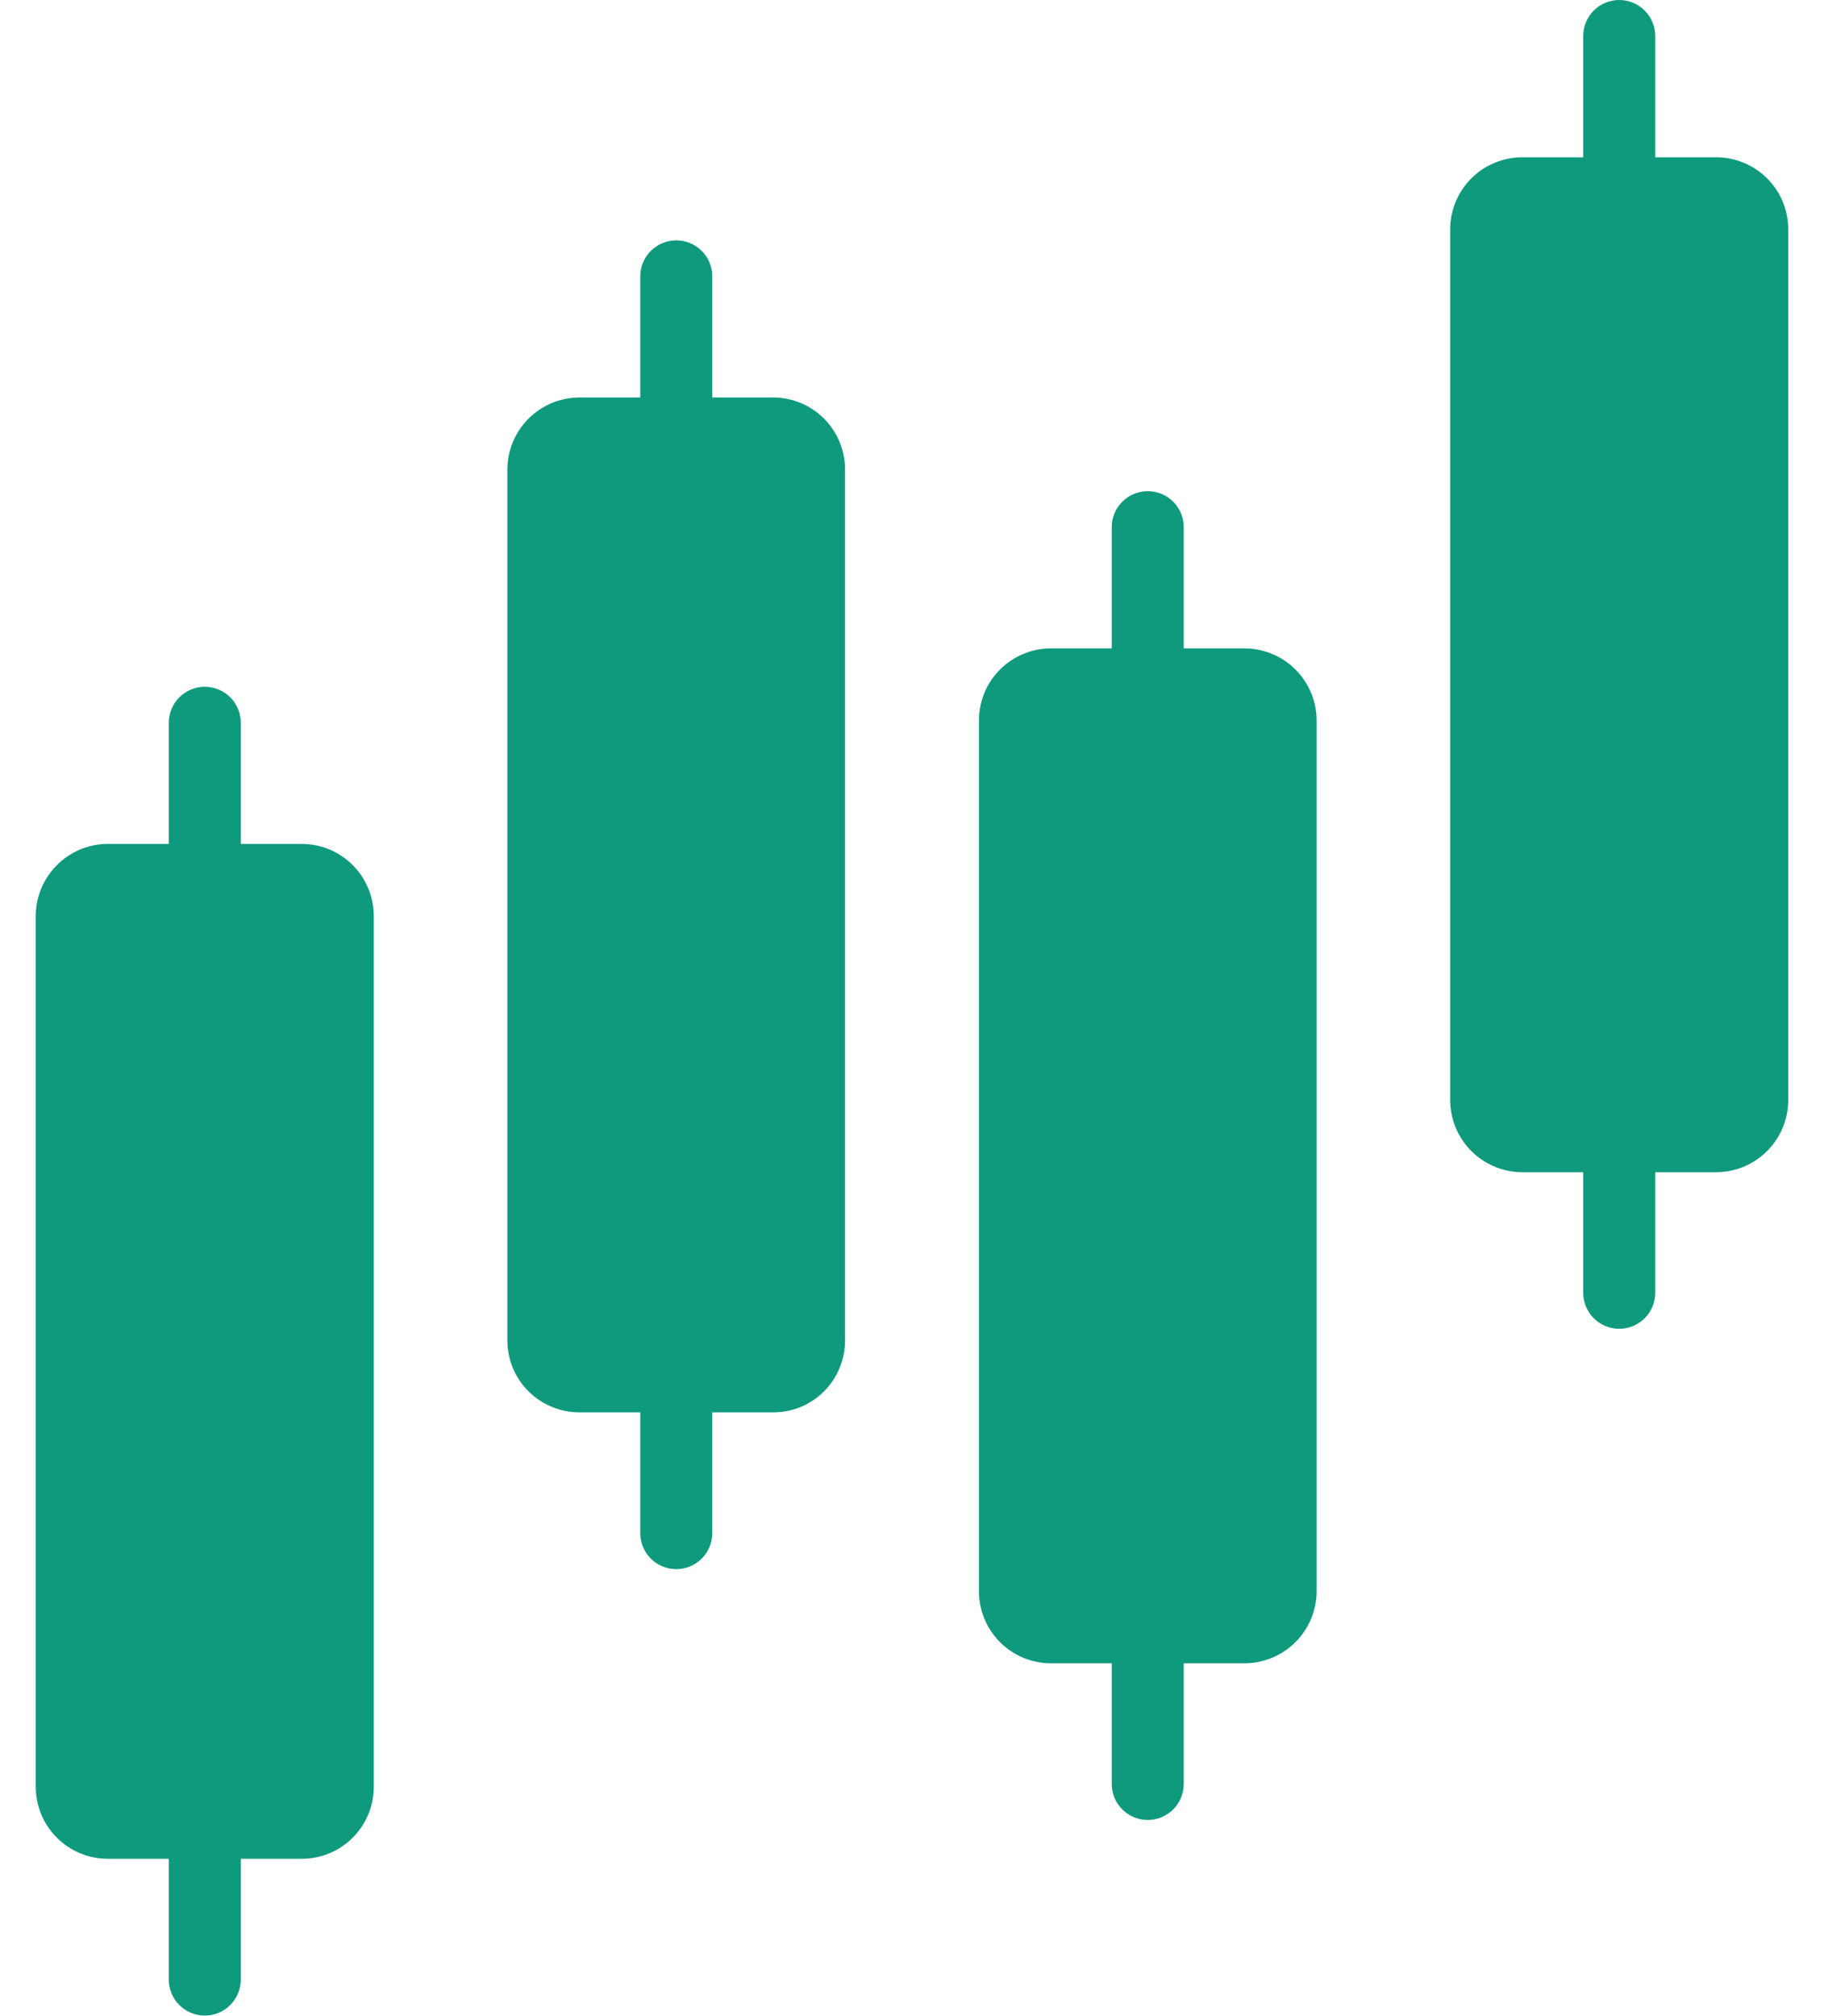 <svg width="38" height="42" viewBox="0 0 38 42" fill="none" xmlns="http://www.w3.org/2000/svg">
<path d="M6.287 17.58H5.016V15.057C5.016 14.858 4.937 14.668 4.797 14.527C4.656 14.386 4.465 14.307 4.266 14.307C4.067 14.307 3.877 14.386 3.736 14.527C3.595 14.668 3.516 14.858 3.516 15.057V17.58H2.245C1.848 17.581 1.467 17.74 1.186 18.021C0.905 18.302 0.746 18.683 0.745 19.08V37.222C0.745 37.419 0.784 37.615 0.859 37.797C0.934 37.979 1.045 38.144 1.184 38.283C1.324 38.423 1.489 38.533 1.671 38.608C1.853 38.684 2.048 38.723 2.245 38.722H3.516V41.25C3.519 41.447 3.599 41.635 3.74 41.773C3.88 41.911 4.069 41.989 4.266 41.989C4.463 41.989 4.652 41.911 4.793 41.773C4.933 41.635 5.013 41.447 5.016 41.25V38.722H6.287C6.484 38.723 6.68 38.684 6.862 38.608C7.044 38.533 7.209 38.423 7.348 38.283C7.488 38.144 7.598 37.979 7.673 37.797C7.749 37.615 7.788 37.419 7.787 37.222V19.08C7.786 18.683 7.628 18.302 7.347 18.021C7.066 17.74 6.685 17.581 6.287 17.58Z" fill="#0F9A7E"/>
<path d="M16.105 8.28H14.839V5.757C14.839 5.558 14.76 5.367 14.619 5.227C14.478 5.086 14.288 5.007 14.089 5.007C13.89 5.007 13.699 5.086 13.558 5.227C13.418 5.367 13.339 5.558 13.339 5.757V8.28H12.07C11.672 8.281 11.292 8.44 11.011 8.721C10.73 9.002 10.571 9.383 10.57 9.78V27.922C10.57 28.119 10.609 28.315 10.684 28.497C10.759 28.679 10.87 28.844 11.009 28.983C11.149 29.123 11.314 29.233 11.496 29.308C11.678 29.384 11.873 29.422 12.07 29.422H13.339V31.95C13.342 32.147 13.422 32.335 13.562 32.473C13.703 32.611 13.892 32.689 14.089 32.689C14.286 32.689 14.475 32.611 14.615 32.473C14.755 32.335 14.836 32.147 14.839 31.95V29.422H16.105C16.302 29.423 16.497 29.385 16.68 29.31C16.862 29.235 17.028 29.124 17.167 28.985C17.307 28.845 17.417 28.68 17.492 28.497C17.567 28.315 17.606 28.12 17.605 27.922V9.78C17.605 9.583 17.566 9.388 17.491 9.206C17.416 9.024 17.305 8.859 17.166 8.719C17.026 8.58 16.861 8.469 16.679 8.394C16.497 8.319 16.302 8.28 16.105 8.28Z" fill="#0F9A7E"/>
<path d="M25.93 13.508H24.661V10.982C24.661 10.783 24.582 10.592 24.442 10.452C24.301 10.311 24.11 10.232 23.911 10.232C23.712 10.232 23.522 10.311 23.381 10.452C23.24 10.592 23.161 10.783 23.161 10.982V13.508H21.895C21.698 13.507 21.503 13.546 21.321 13.622C21.139 13.697 20.974 13.807 20.834 13.947C20.695 14.086 20.584 14.251 20.509 14.433C20.434 14.615 20.395 14.81 20.395 15.008V33.15C20.395 33.347 20.434 33.542 20.509 33.724C20.584 33.906 20.695 34.072 20.834 34.211C20.974 34.35 21.139 34.461 21.321 34.536C21.503 34.611 21.698 34.65 21.895 34.65H23.161V37.175C23.164 37.372 23.244 37.56 23.385 37.698C23.525 37.836 23.714 37.914 23.911 37.914C24.108 37.914 24.297 37.836 24.438 37.698C24.578 37.56 24.658 37.372 24.661 37.175V34.65H25.93C26.328 34.649 26.708 34.49 26.989 34.209C27.27 33.928 27.429 33.547 27.43 33.15V15.008C27.429 14.61 27.27 14.229 26.989 13.948C26.708 13.667 26.328 13.509 25.93 13.508Z" fill="#0F9A7E"/>
<path d="M35.755 3.277H34.484V0.75C34.484 0.551 34.405 0.36 34.264 0.22C34.123 0.079 33.933 0 33.734 0C33.535 0 33.344 0.079 33.203 0.22C33.063 0.36 32.984 0.551 32.984 0.75V3.277H31.712C31.515 3.277 31.32 3.316 31.138 3.392C30.956 3.467 30.791 3.577 30.652 3.717C30.512 3.856 30.402 4.021 30.327 4.203C30.251 4.385 30.212 4.58 30.212 4.777V22.92C30.214 23.317 30.372 23.698 30.653 23.979C30.934 24.26 31.315 24.419 31.712 24.42H32.984V26.943C32.987 27.14 33.067 27.328 33.207 27.466C33.348 27.604 33.537 27.682 33.734 27.682C33.931 27.682 34.12 27.604 34.26 27.466C34.401 27.328 34.481 27.14 34.484 26.943V24.42H35.755C36.153 24.419 36.533 24.26 36.814 23.979C37.095 23.698 37.254 23.317 37.255 22.92V4.777C37.255 4.58 37.216 4.385 37.141 4.203C37.066 4.021 36.955 3.856 36.816 3.717C36.676 3.577 36.511 3.467 36.329 3.392C36.147 3.316 35.952 3.277 35.755 3.277Z" fill="#0F9A7E"/>
</svg>
